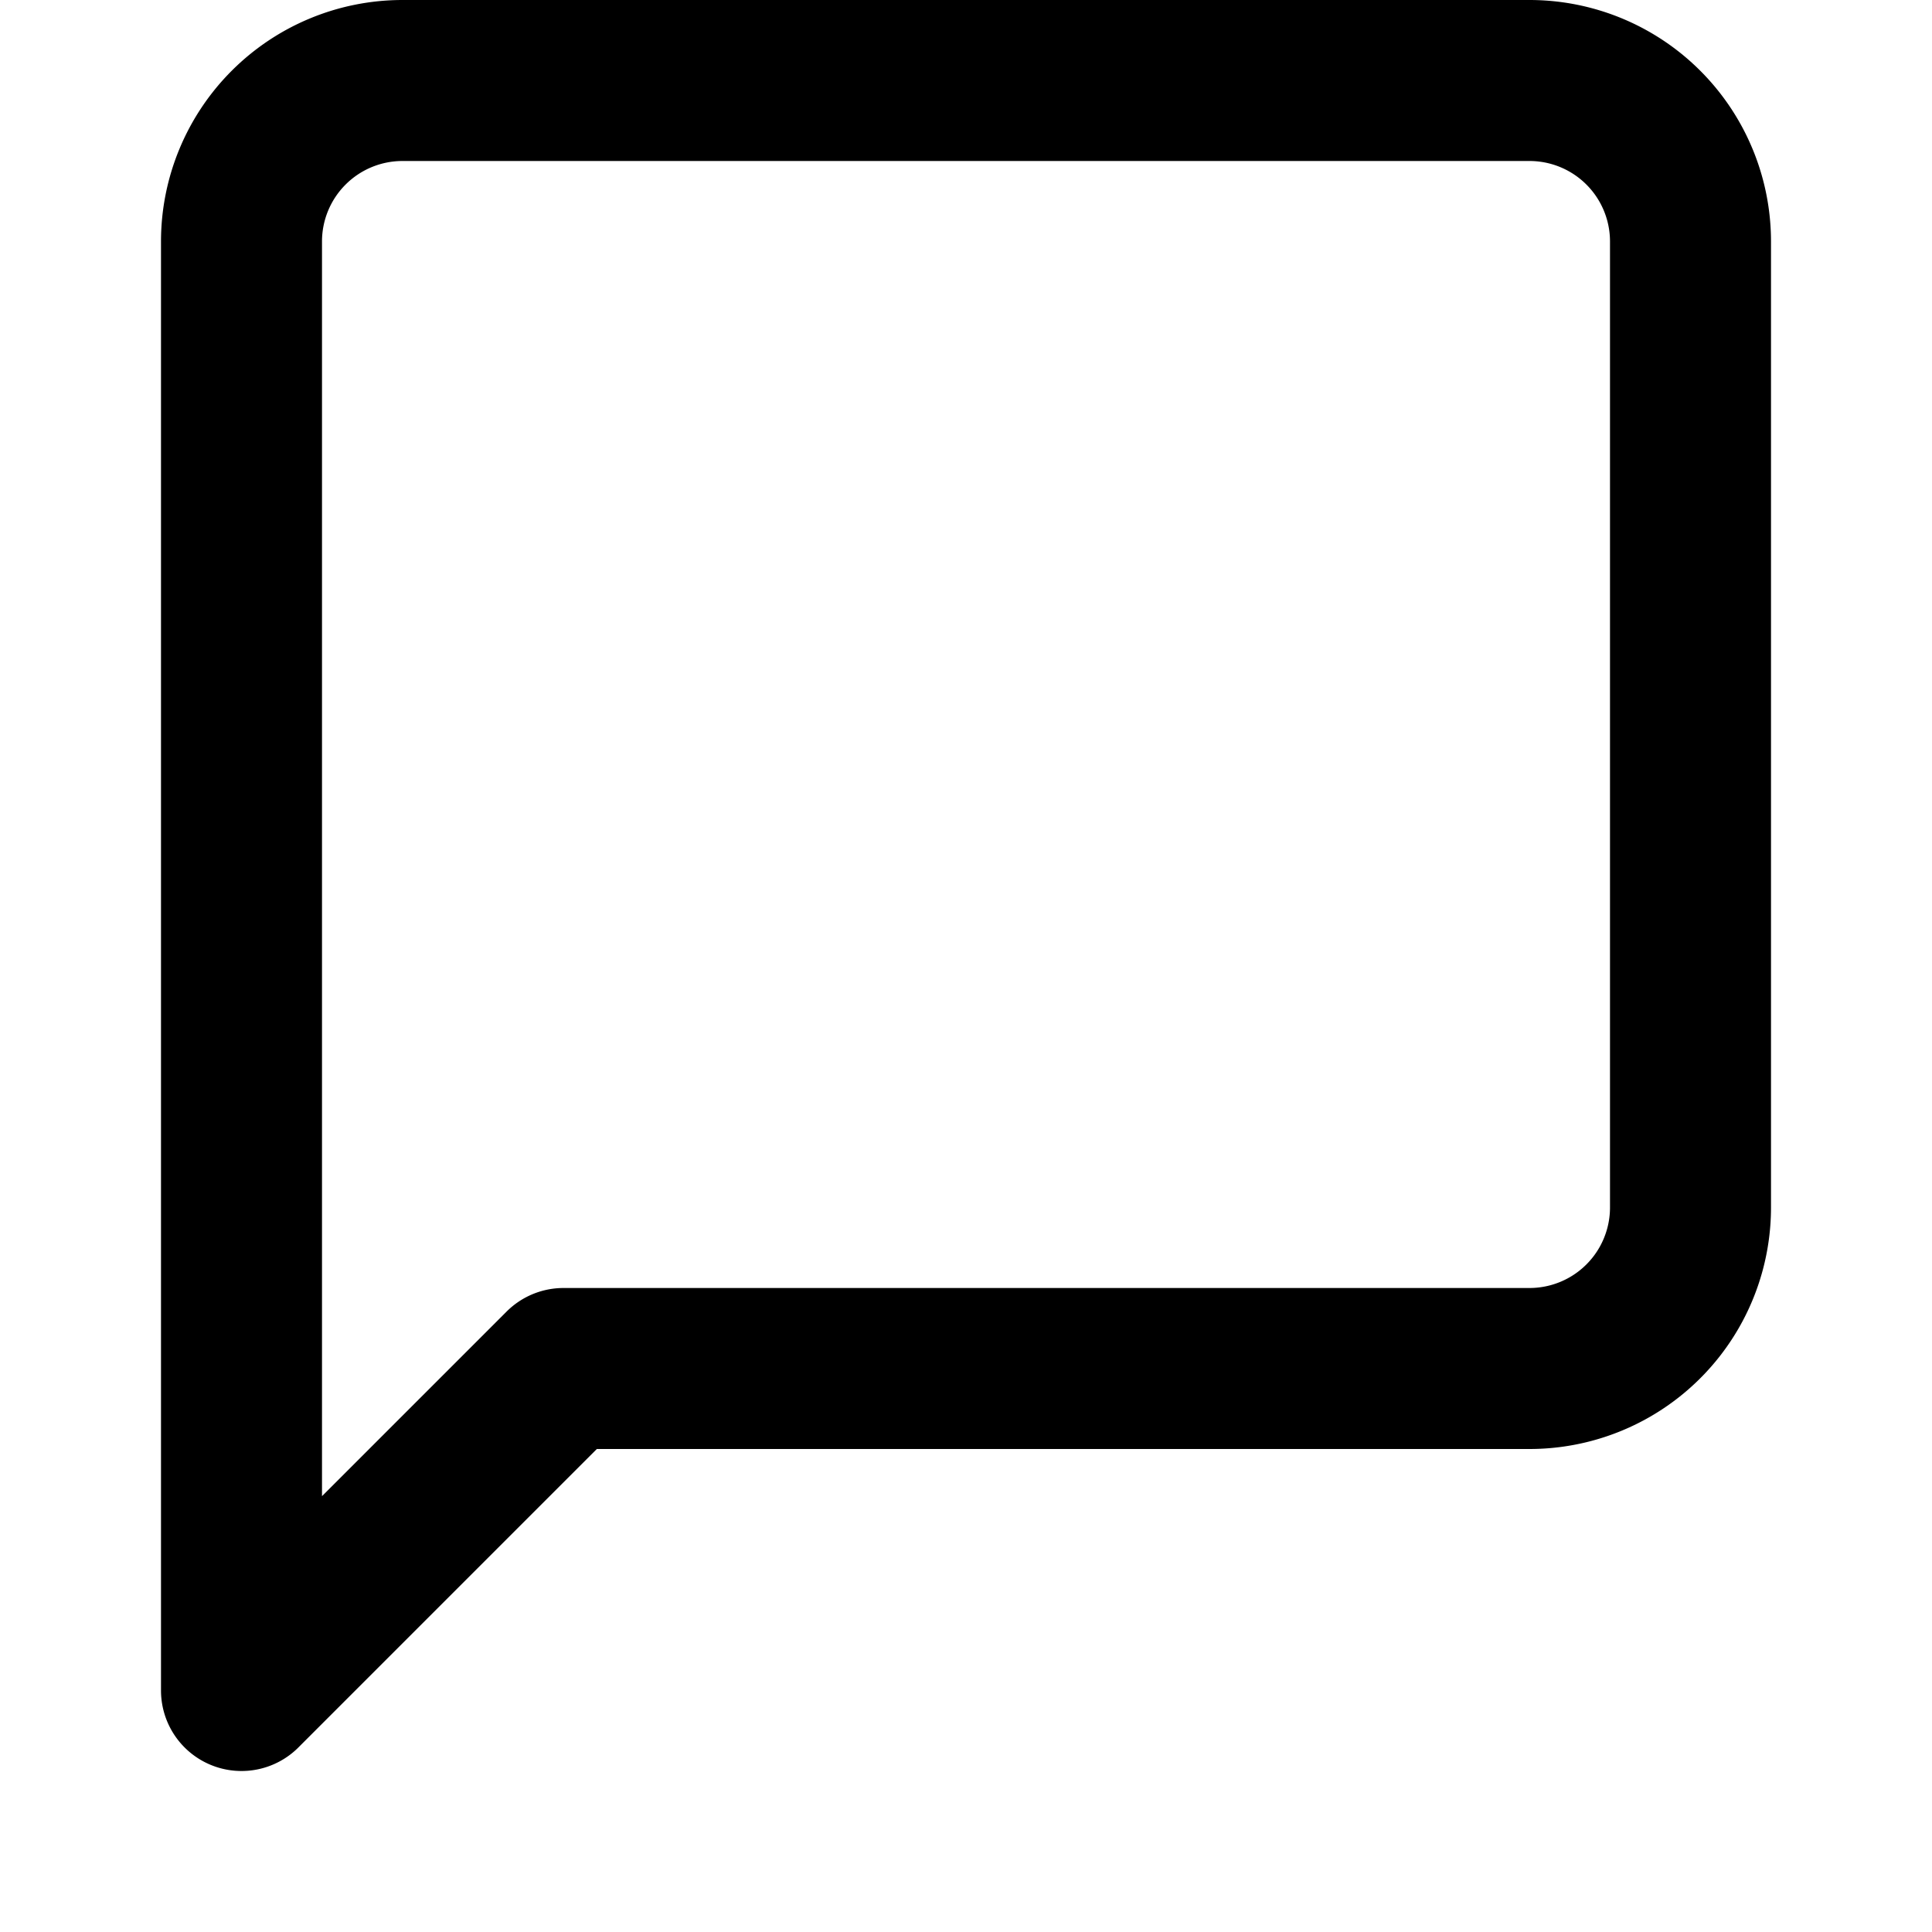 <svg xmlns="http://www.w3.org/2000/svg" width="24" height="24" fill="none" stroke="currentColor"
                            stroke-width="2" stroke-linecap="round" stroke-linejoin="round">
                            <path d="M21 15a2 2 0 0 1-2 2H7l-4 4V3a2 2 0 0 1 2-2h14a2 2 0 0 1 2 2z"></path>
                        </svg>